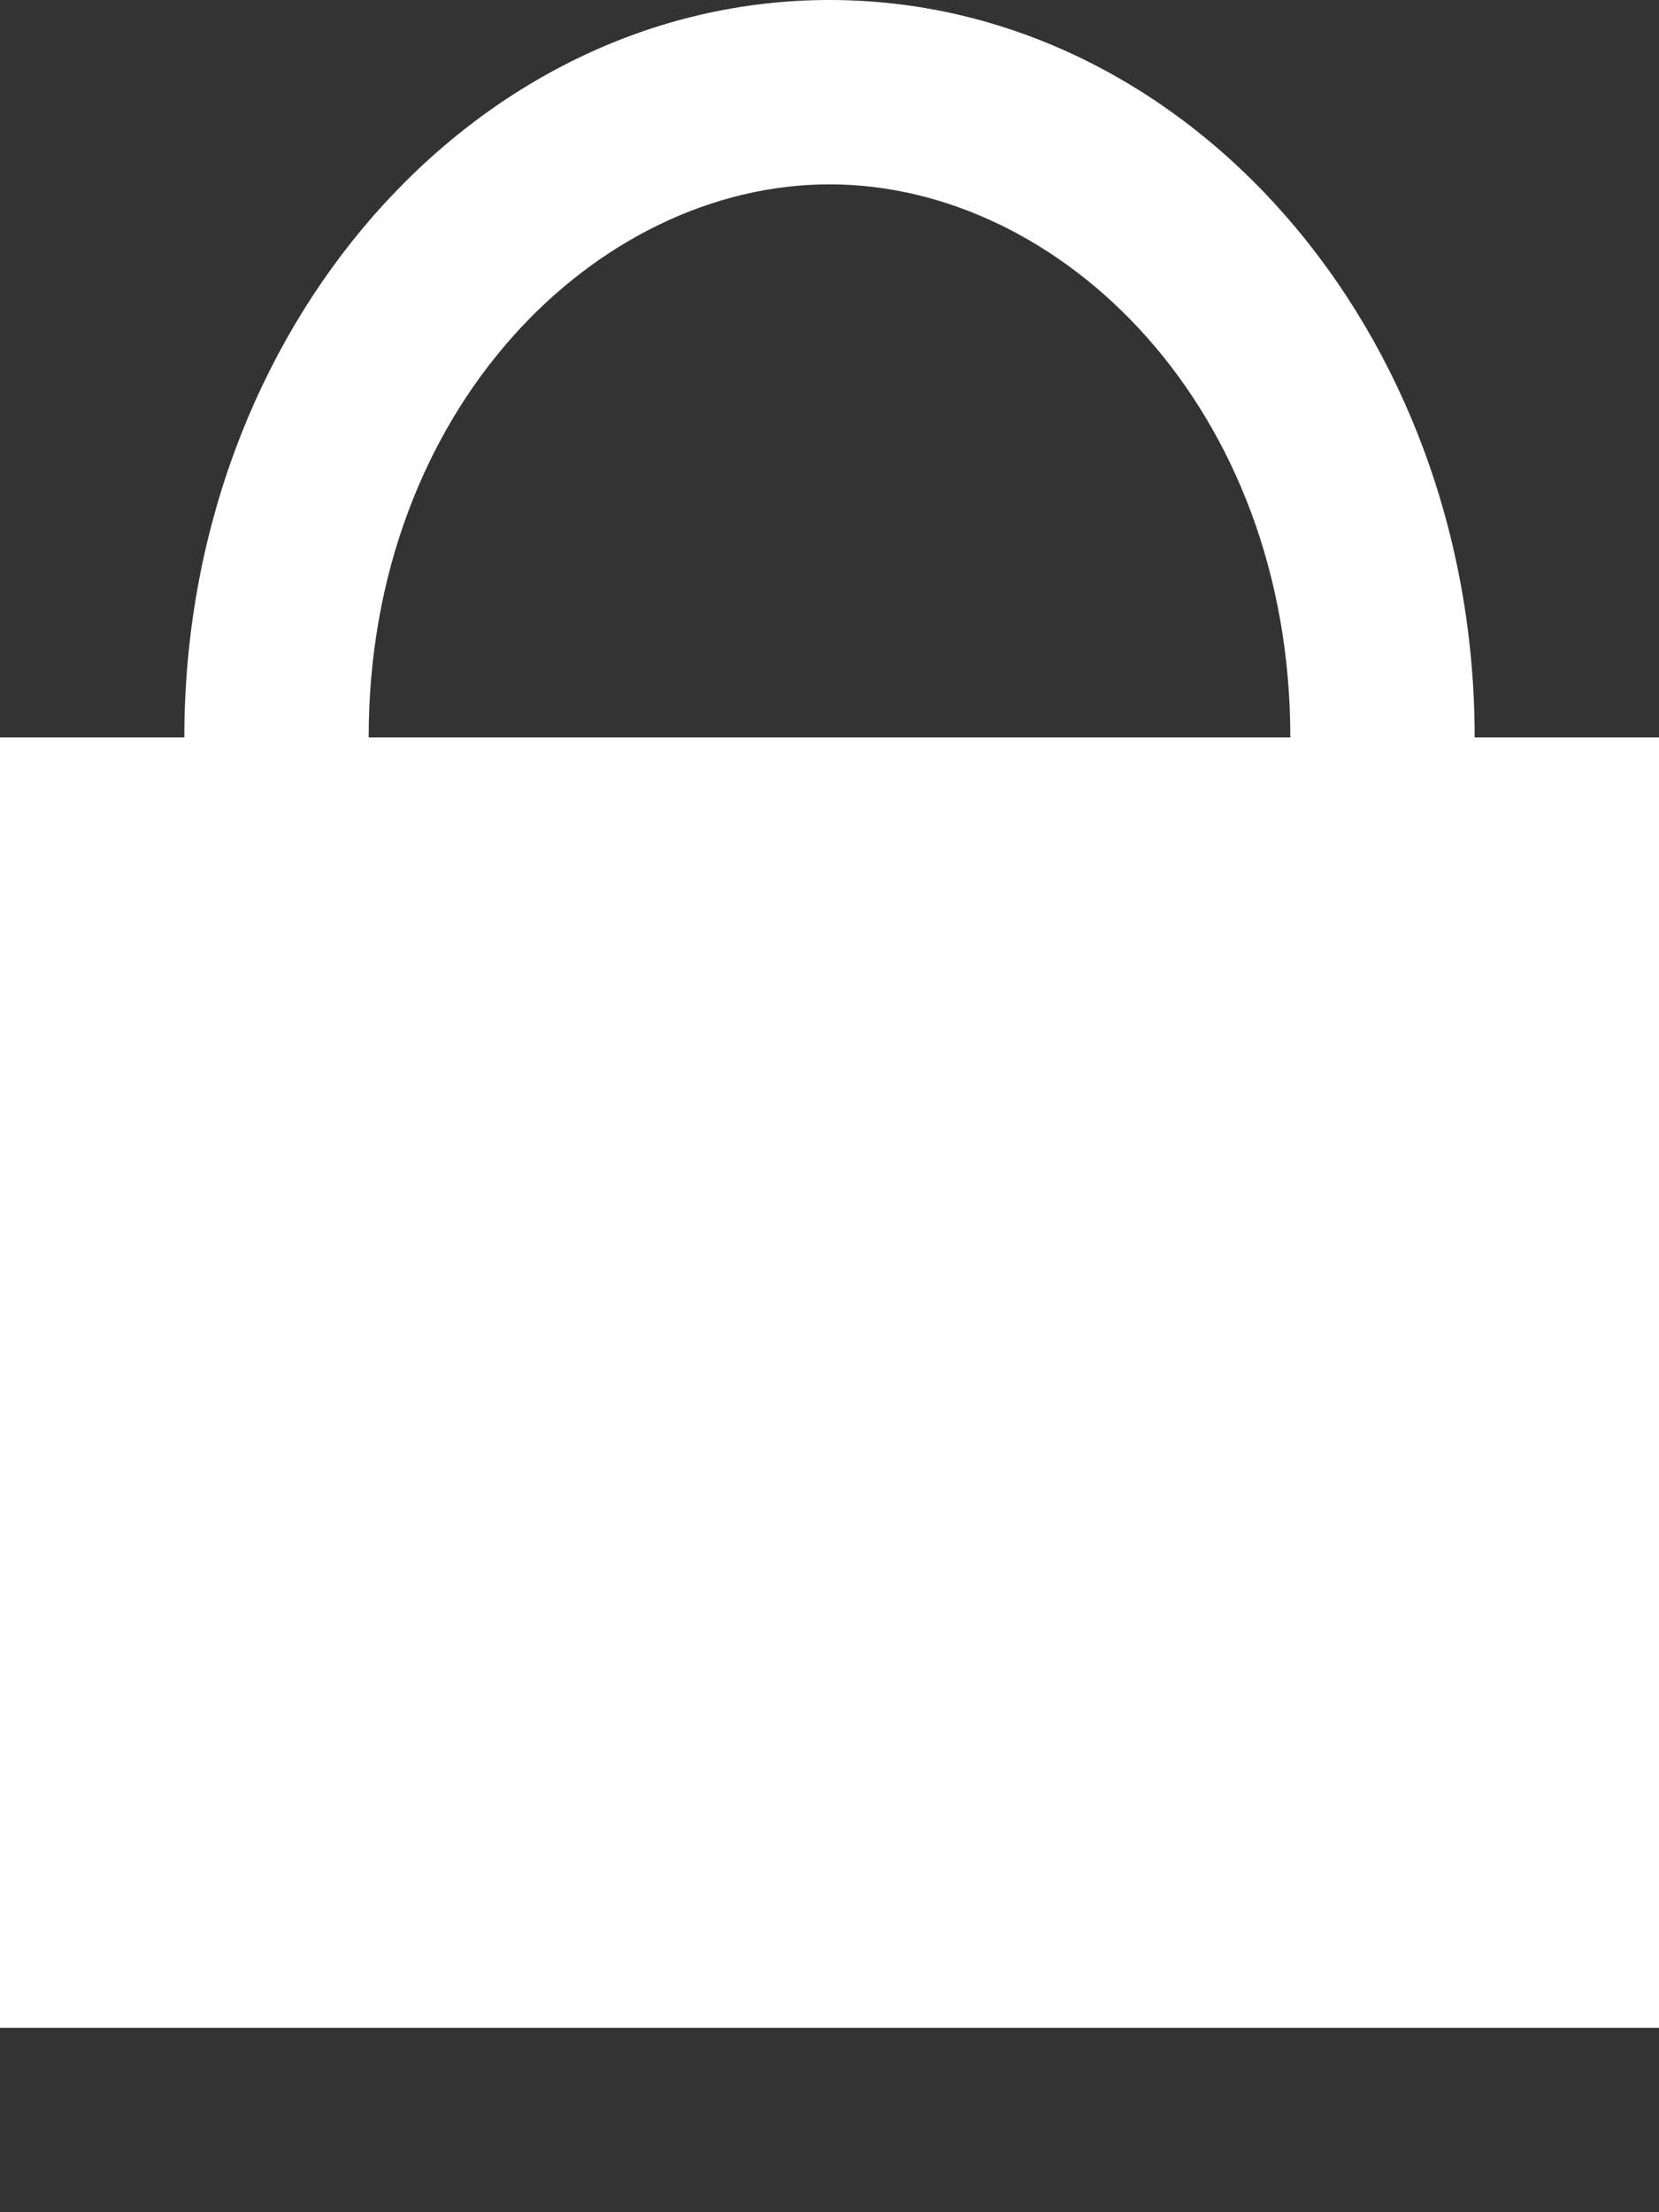 <svg width="9" height="12" fill="none" xmlns="http://www.w3.org/2000/svg"><rect width="100%" height="100%" fill="#333333" stroke="none"/><path fill-rule="evenodd" clip-rule="evenodd" d="M1 4H0v7h9V4H8c0-2.21-1.567-4-3.5-4S1 1.79 1 4zm1 0h5c0-1.786-1.24-3-2.5-3S2 2.214 2 4z" fill="#fff"/></svg>
